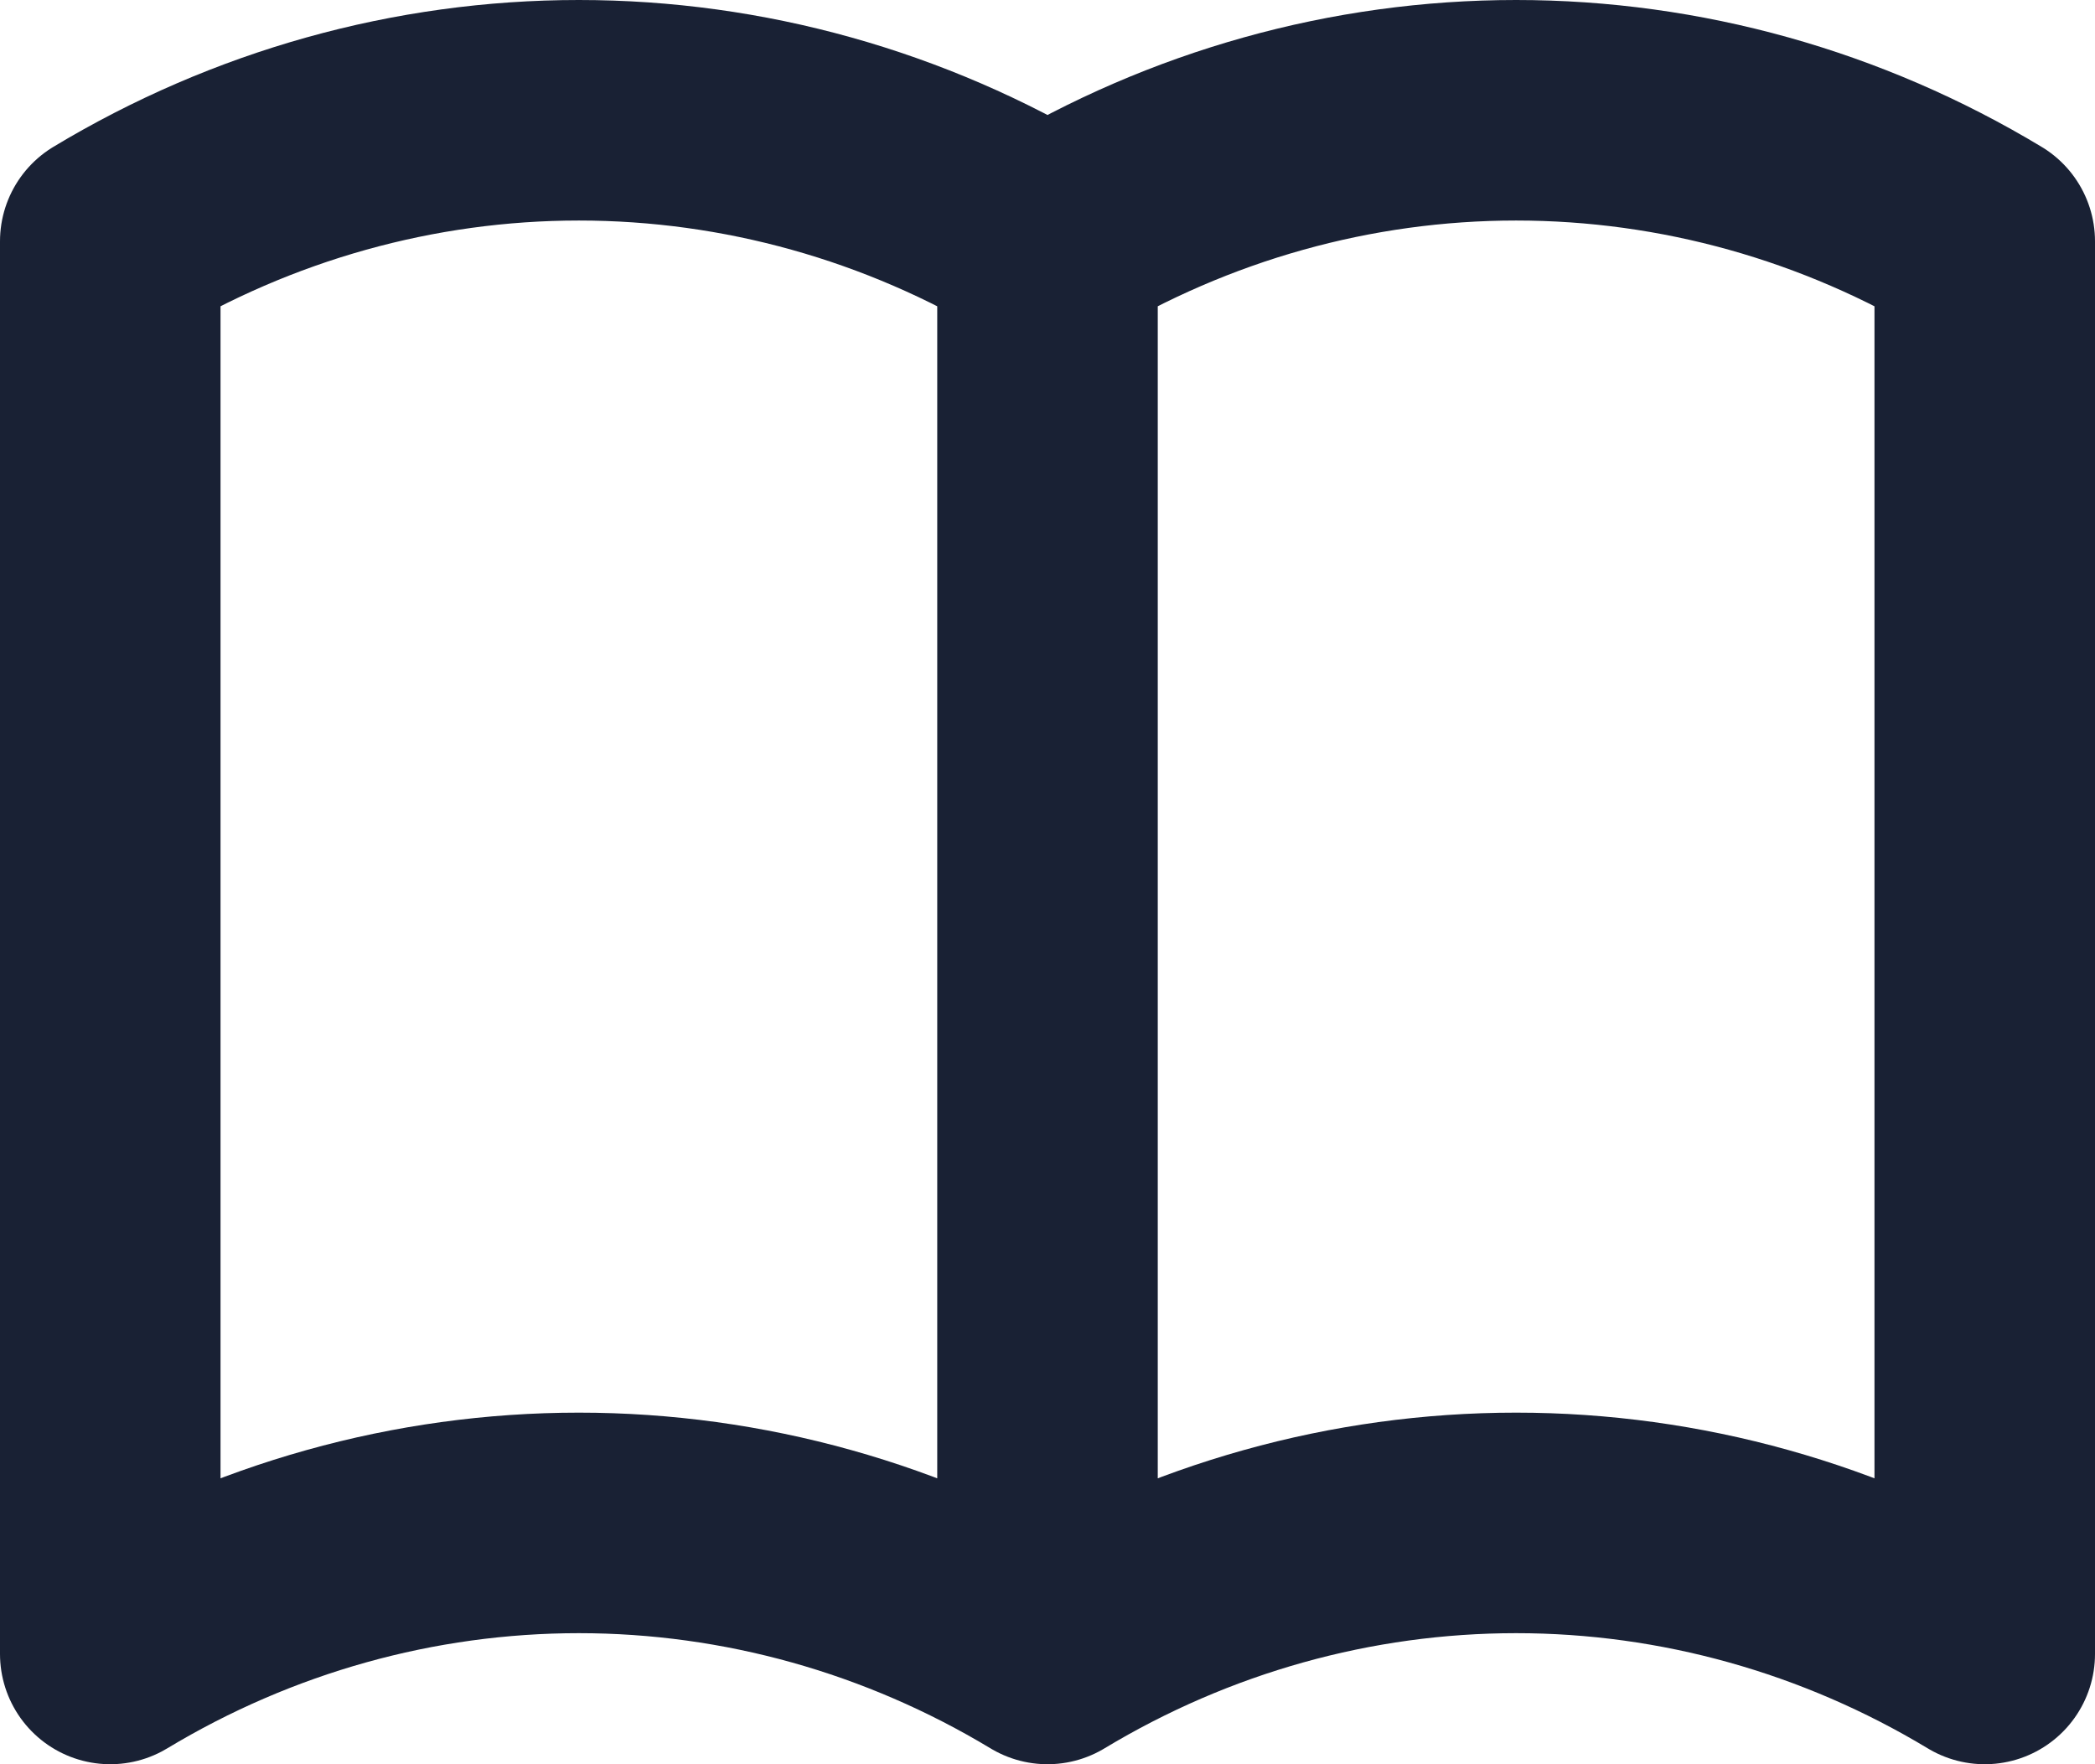 <svg width="38" height="32" viewBox="0 0 38 32" fill="none" xmlns="http://www.w3.org/2000/svg">
<path d="M19 30C16.416 28.443 13.484 27.623 10.5 27.623C7.516 27.623 4.584 28.443 2 30V4.377C4.584 2.82 7.516 2 10.5 2C13.484 2 16.416 2.82 19 4.377M19 30C21.584 28.443 24.516 27.623 27.5 27.623C30.484 27.623 33.416 28.443 36 30V4.377C33.416 2.82 30.484 2 27.5 2C24.516 2 21.584 2.82 19 4.377M19 30V4.377" stroke="#192134" stroke-width="4" stroke-linecap="round" stroke-linejoin="round"/>
</svg>

